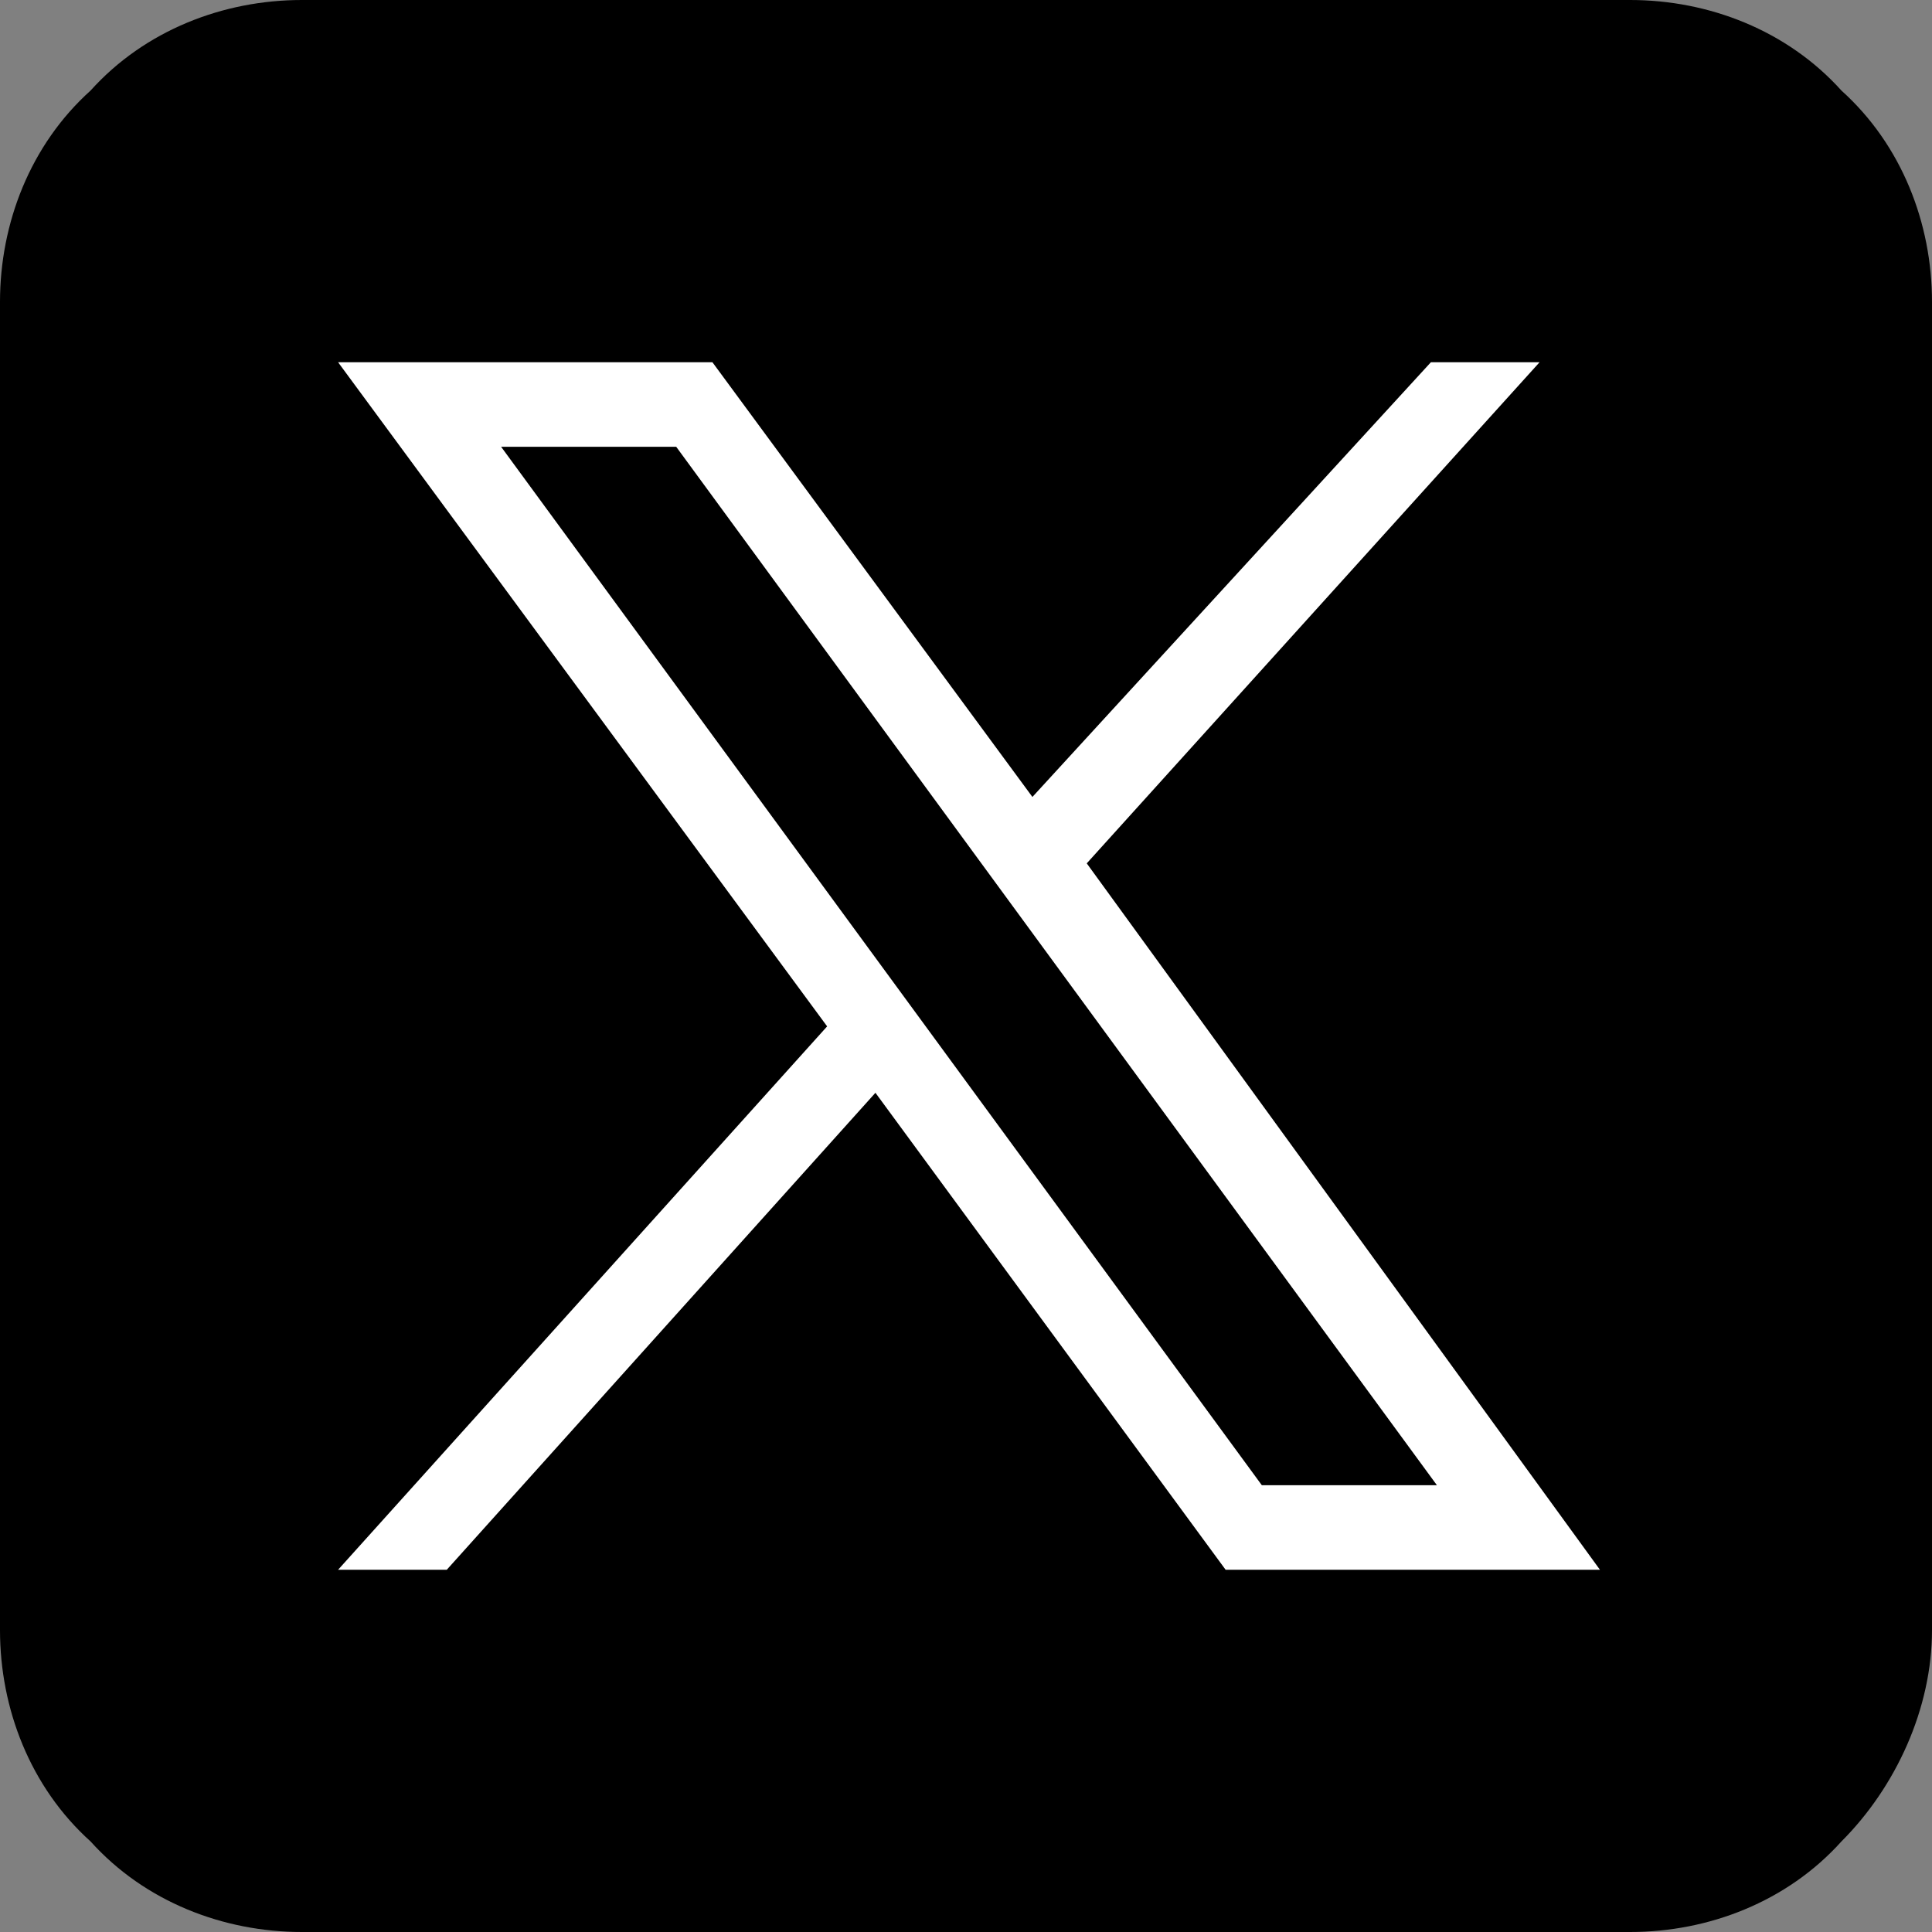 <svg version="1.1" id="Layer_1" xmlns="http://www.w3.org/2000/svg" xmlns:xlink="http://www.w3.org/1999/xlink" x="0px" y="0px" viewBox="0 0 32 32" style="enable-background:new 0 0 32 32;" xml:space="preserve">
  <rect x="0" y="0" width="32" height="32" fill="#808080" stroke="none"/>
  <path d="M27,0H5C3.7,0,2.4,0.5,1.5,1.5C0.5,2.4,0,3.7,0,5v22c0,1.3,0.5,2.6,1.5,3.5C2.4,31.5,3.7,32,5,32h22c1.3,0,2.6-0.5,3.5-1.5c0.9-0.9,1.5-2.2,1.5-3.5V5c0-1.3-0.5-2.6-1.5-3.5C29.6,0.5,28.3,0,27,0z"/>
  <path fill="#FFFFFF" d="M5.6,6l8.1,11l-8.1,9h1.8l7.1-7.9l5.8,7.9h6.2l-8.5-11.7L25.5,6h-1.8l-6.6,7.2L11.8,6H5.6z M8.3,7.4h2.9l12.6,17.2h-2.9L8.3,7.4z"/>
</svg>
